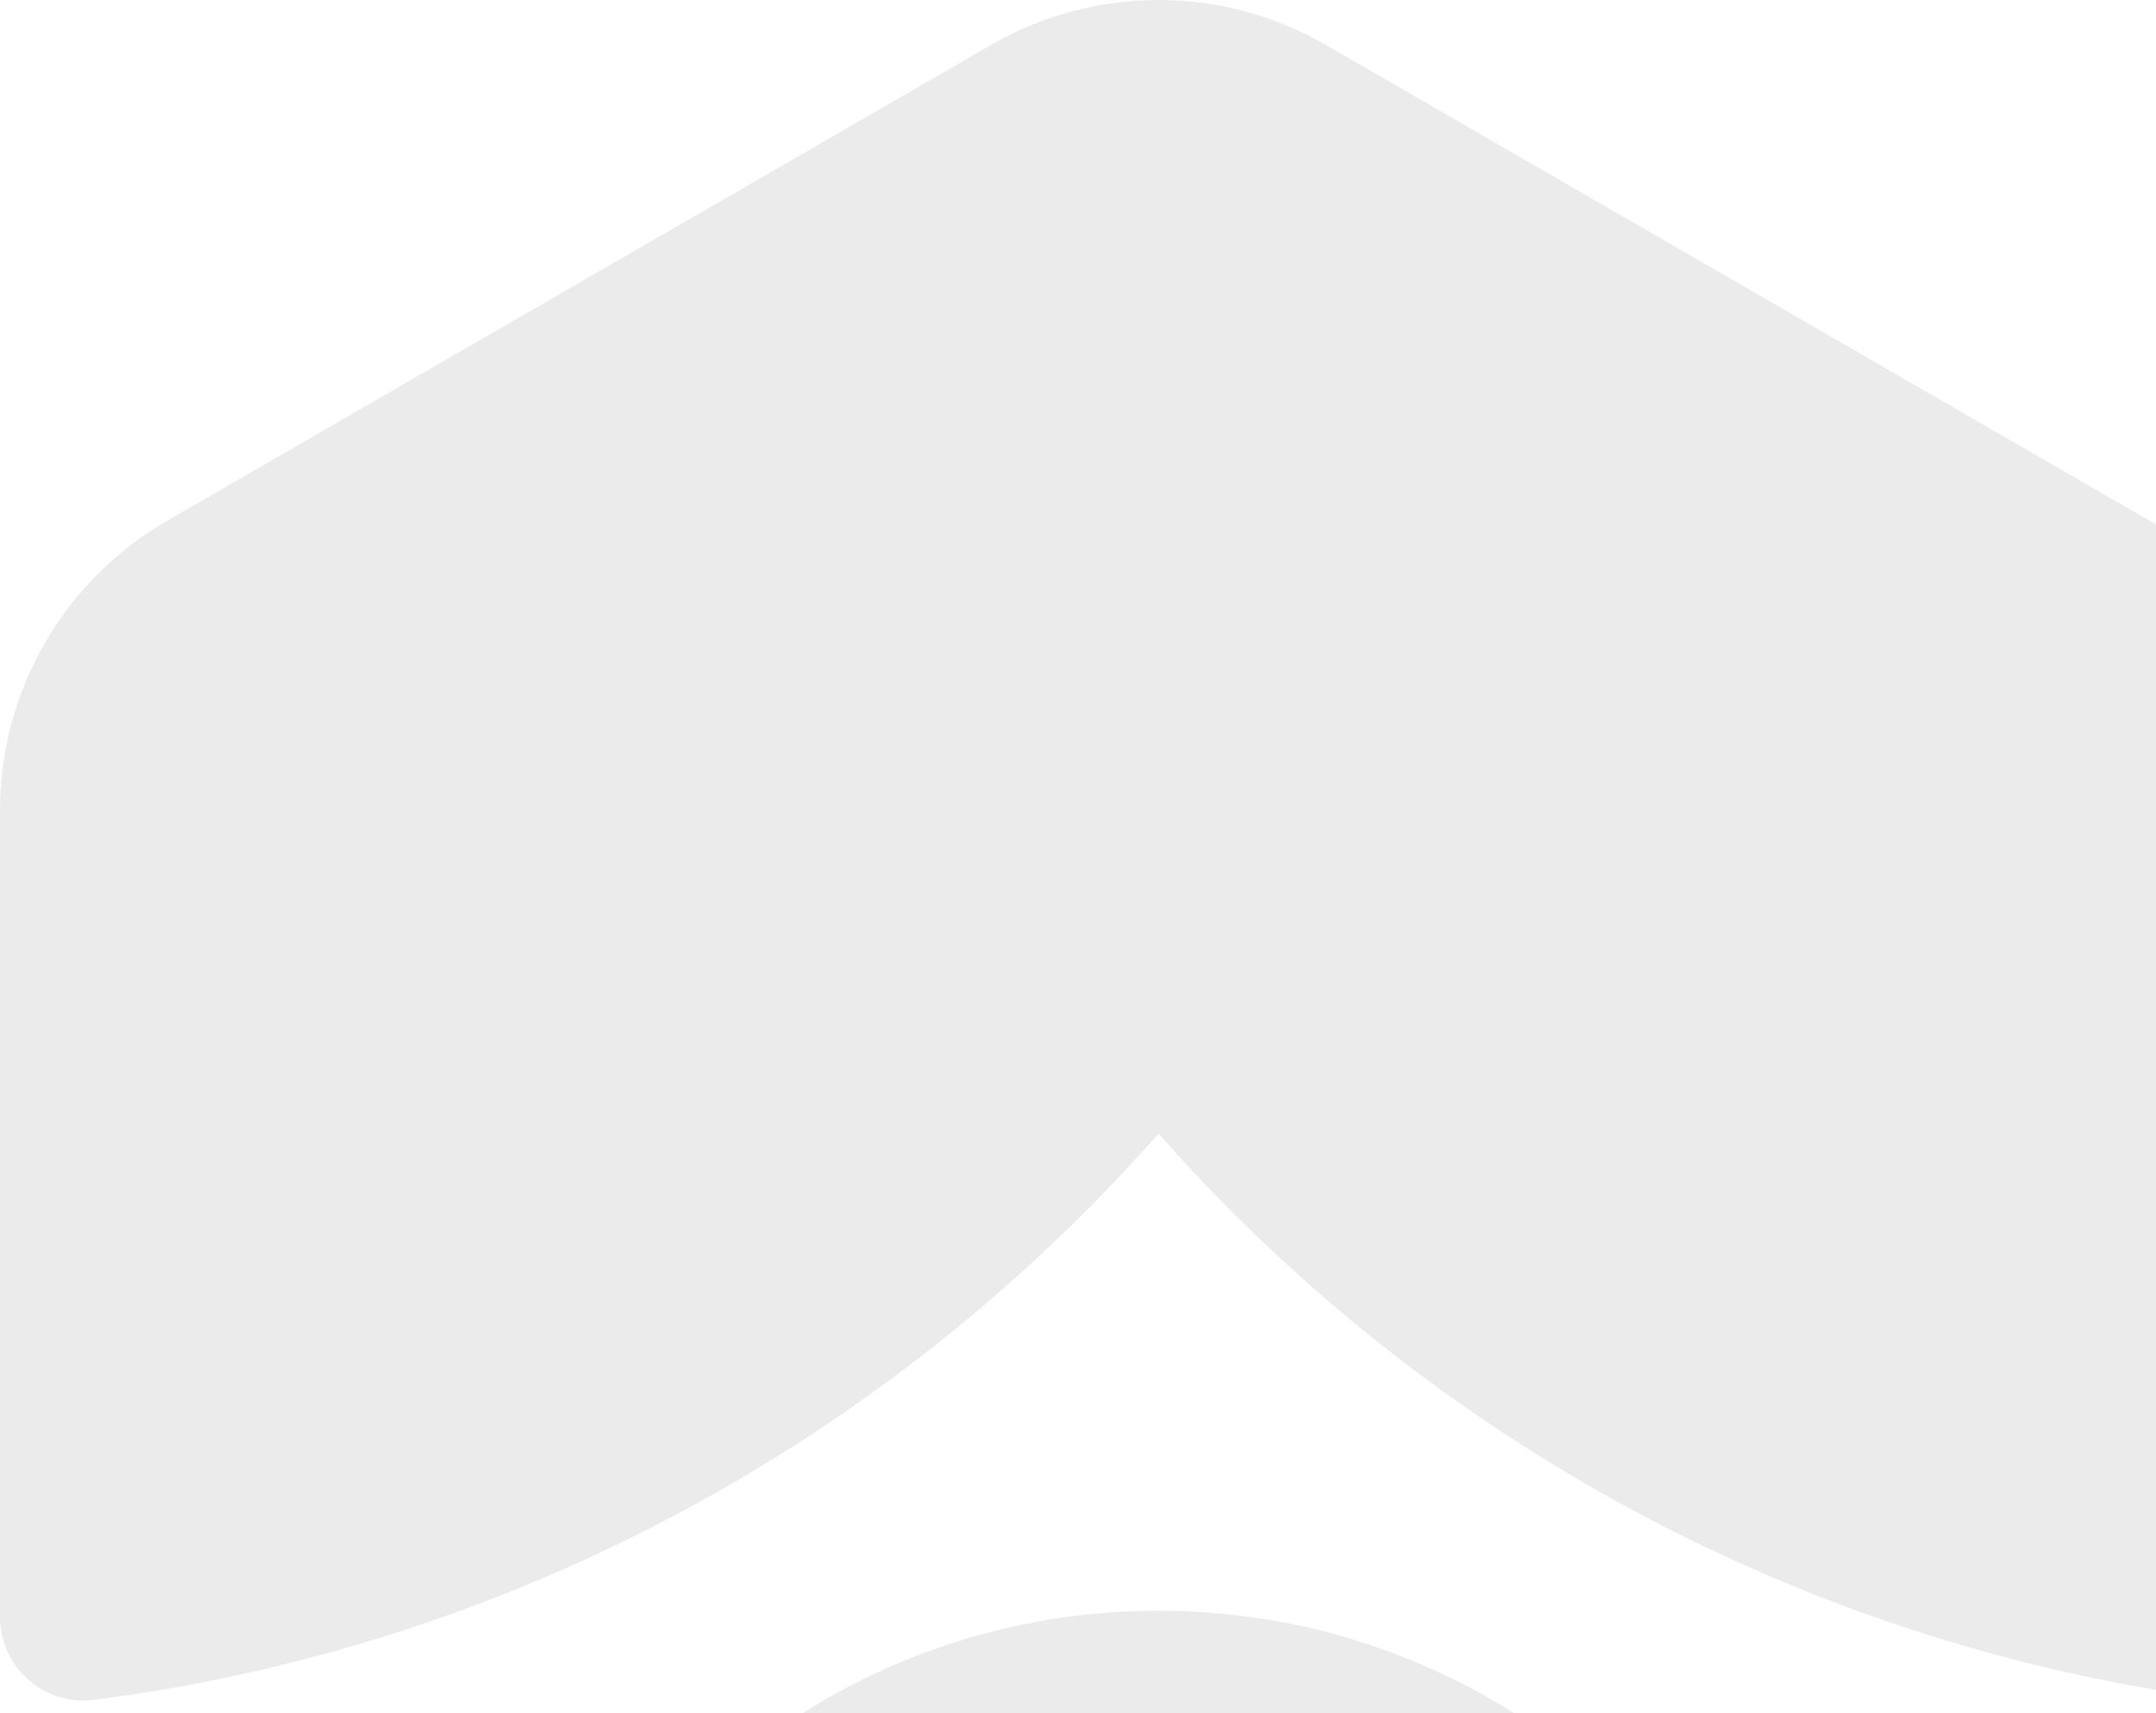 <svg xmlns="http://www.w3.org/2000/svg" width="589" height="468" viewBox="0 0 589 468" fill="none"><path d="M497.16 595.51C498.558 604.882 494.197 614.148 486.003 618.87L362.164 690.363C333.899 706.69 299.057 706.69 270.792 690.363L146.953 618.87C138.759 614.157 134.398 604.847 135.796 595.51C148.904 507.488 224.794 439.959 316.456 439.959C408.118 439.959 484.008 507.488 497.116 595.51H497.151H497.16ZM587.266 142.229L362.173 12.245C333.907 -4.082 299.066 -4.082 270.801 12.245L45.673 142.229C17.407 158.556 0 188.711 0 221.337V441.647C0 455.371 12.036 466.079 25.663 464.321C141.045 449.489 243.248 392.66 316.5 309.649C389.752 392.66 491.955 449.454 607.337 464.321C620.964 466.079 633 455.38 633 441.647V221.337C633 188.711 615.601 158.52 587.327 142.229H587.266Z" fill="#373737" fill-opacity="0.1"></path></svg>